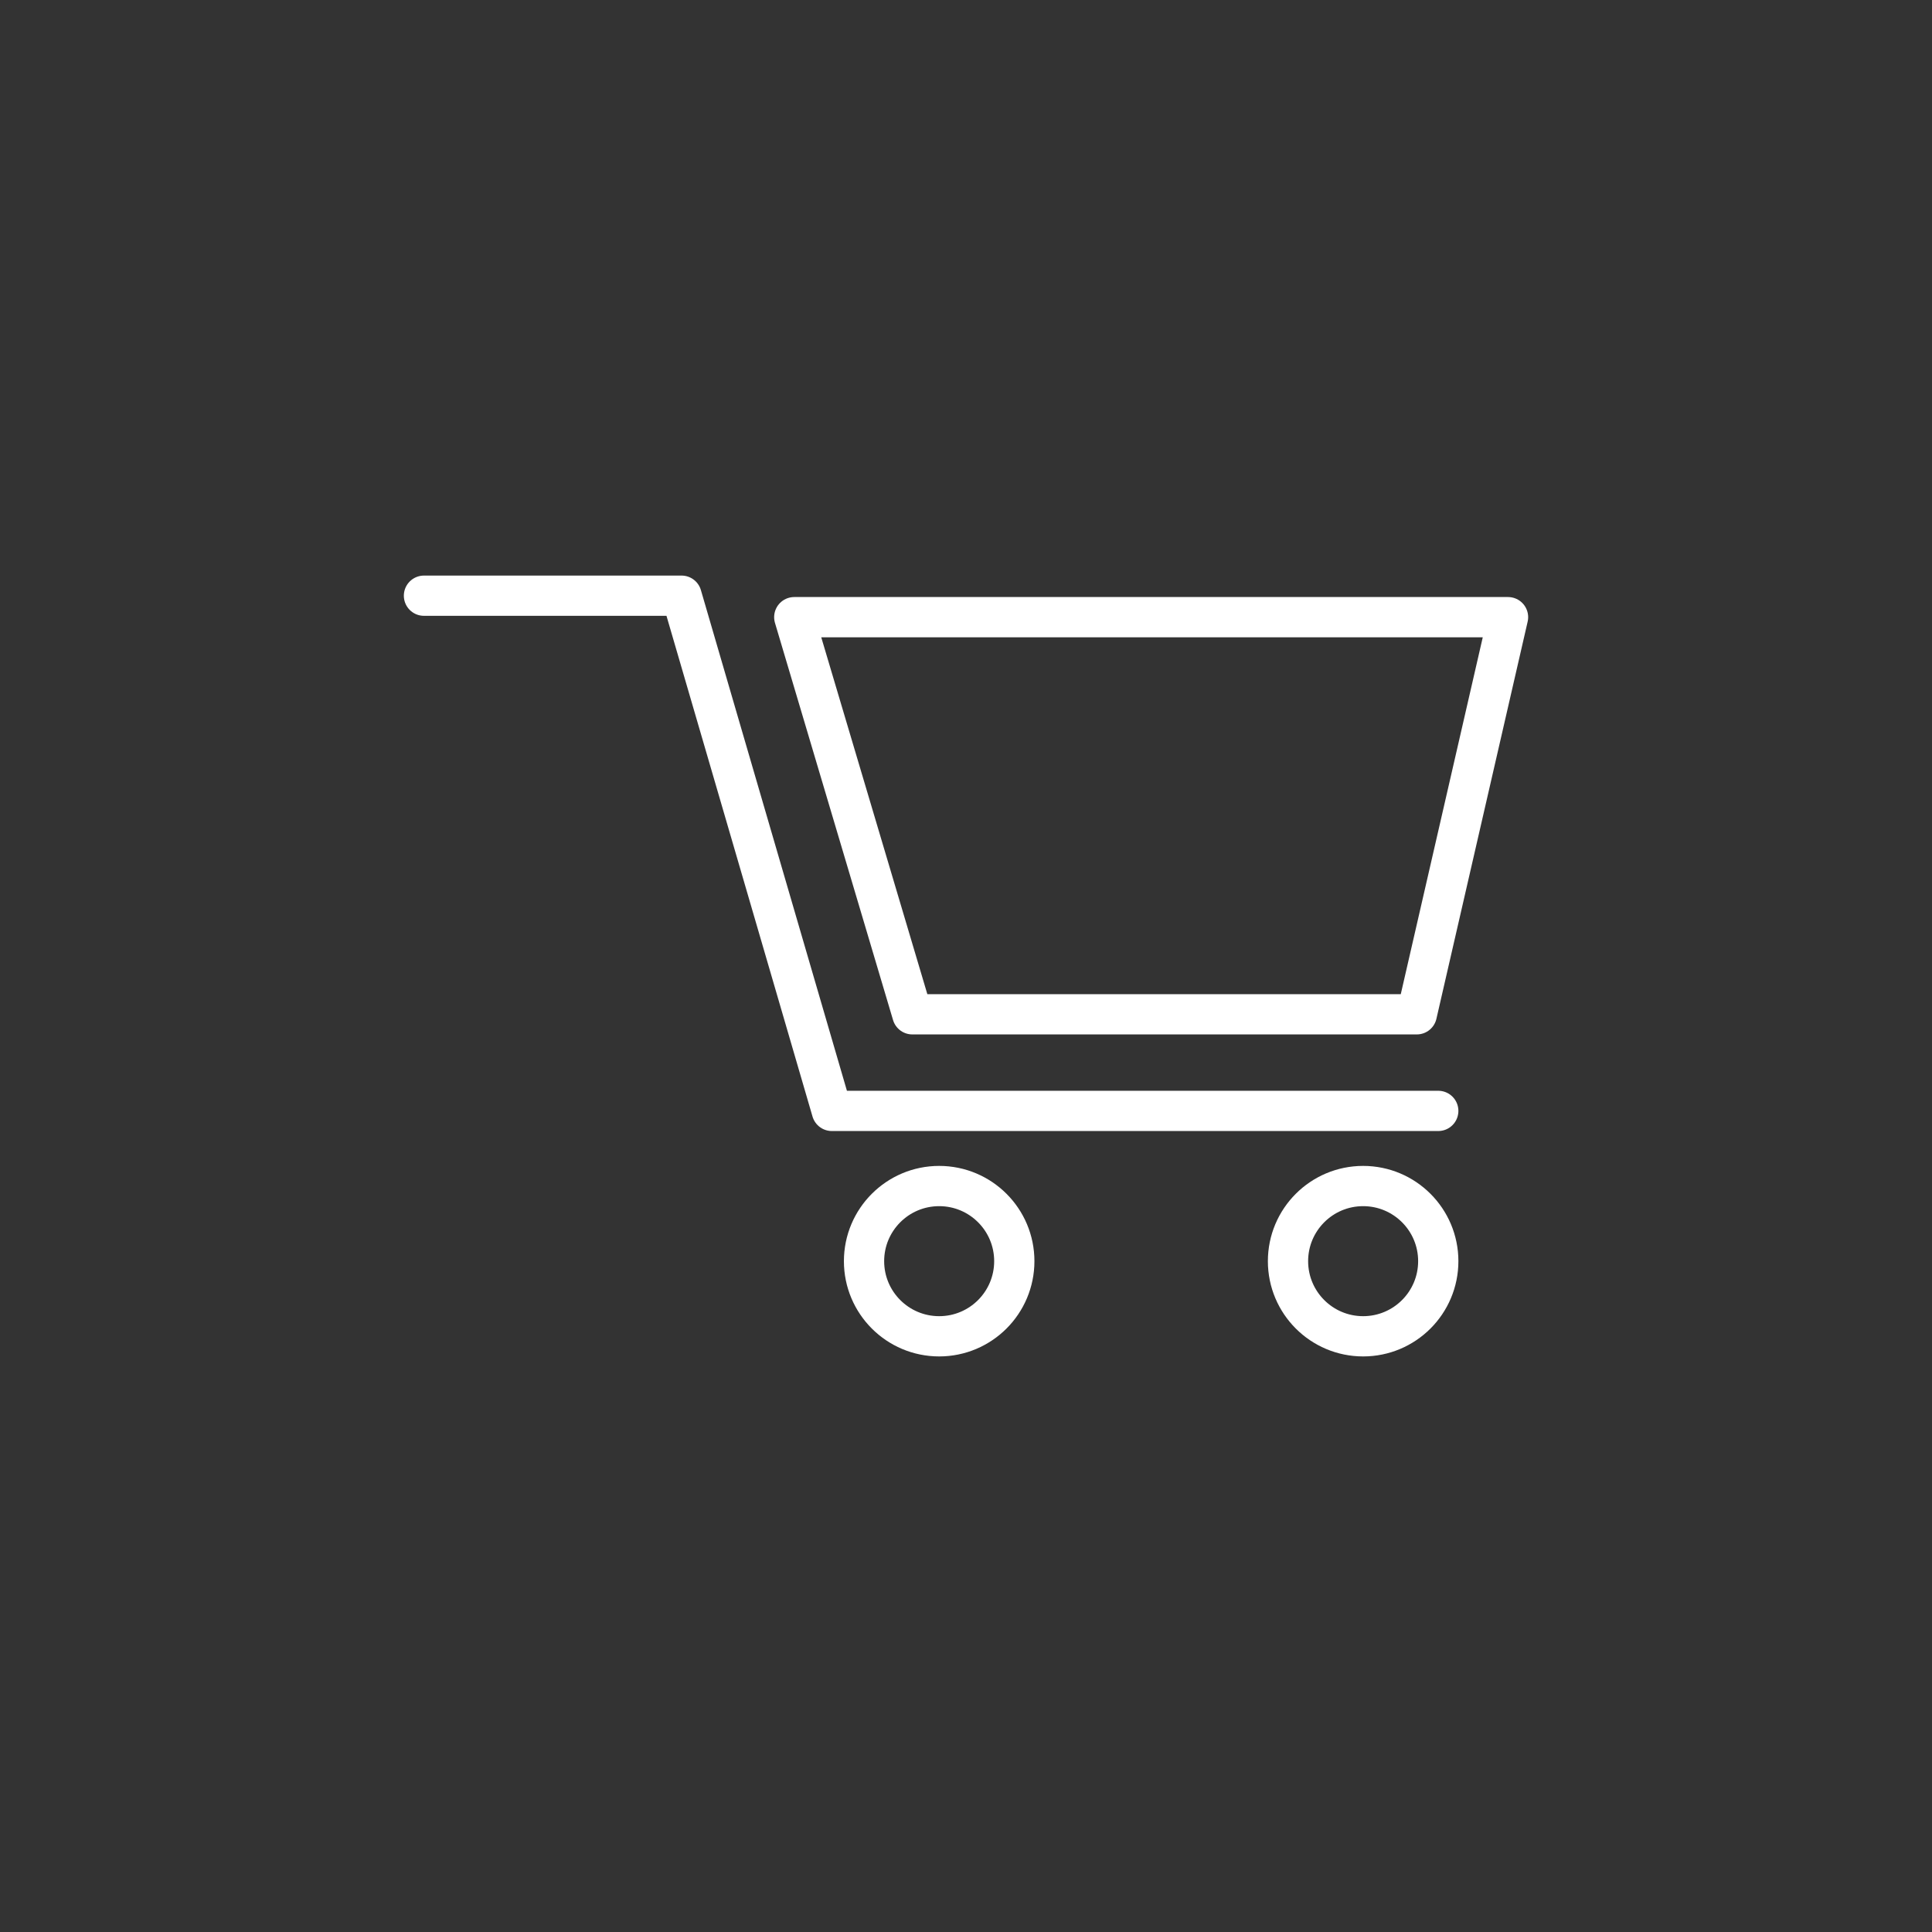 <?xml version="1.0" encoding="utf-8"?>
<!-- Generator: Adobe Illustrator 19.2.1, SVG Export Plug-In . SVG Version: 6.00 Build 0)  -->
<svg version="1.1" id="Layer_1" xmlns="http://www.w3.org/2000/svg" xmlns:xlink="http://www.w3.org/1999/xlink" x="0px" y="0px"
	 viewBox="0 0 36 36" style="enable-background:new 0 0 36 36;" xml:space="preserve">
<rect x="0" y="0" width="36" height="36" fill="#333333" stroke="none"/>
<g>
	
		<polyline style="fill:none;stroke:#FFFFFF;stroke-width:0.75;stroke-linecap:round;stroke-linejoin:round;stroke-miterlimit:10;" points="
		26.8,20.7 15.5,20.7 12.7,11.1 7.9,11.1 	"/>
	
		<circle style="fill:none;stroke:#FFFFFF;stroke-width:0.75;stroke-linecap:round;stroke-linejoin:round;stroke-miterlimit:10;" cx="17.5" cy="23.5" r="1.4"/>
	
		<circle style="fill:none;stroke:#FFFFFF;stroke-width:0.75;stroke-linecap:round;stroke-linejoin:round;stroke-miterlimit:10;" cx="25.4" cy="23.5" r="1.4"/>
	
		<polygon style="fill:none;stroke:#FFFFFF;stroke-width:0.75;stroke-linecap:round;stroke-linejoin:round;stroke-miterlimit:10;" points="
		14.8,11.5 17,18.9 26.4,18.9 28.1,11.5 	"/>
</g>
</svg>
